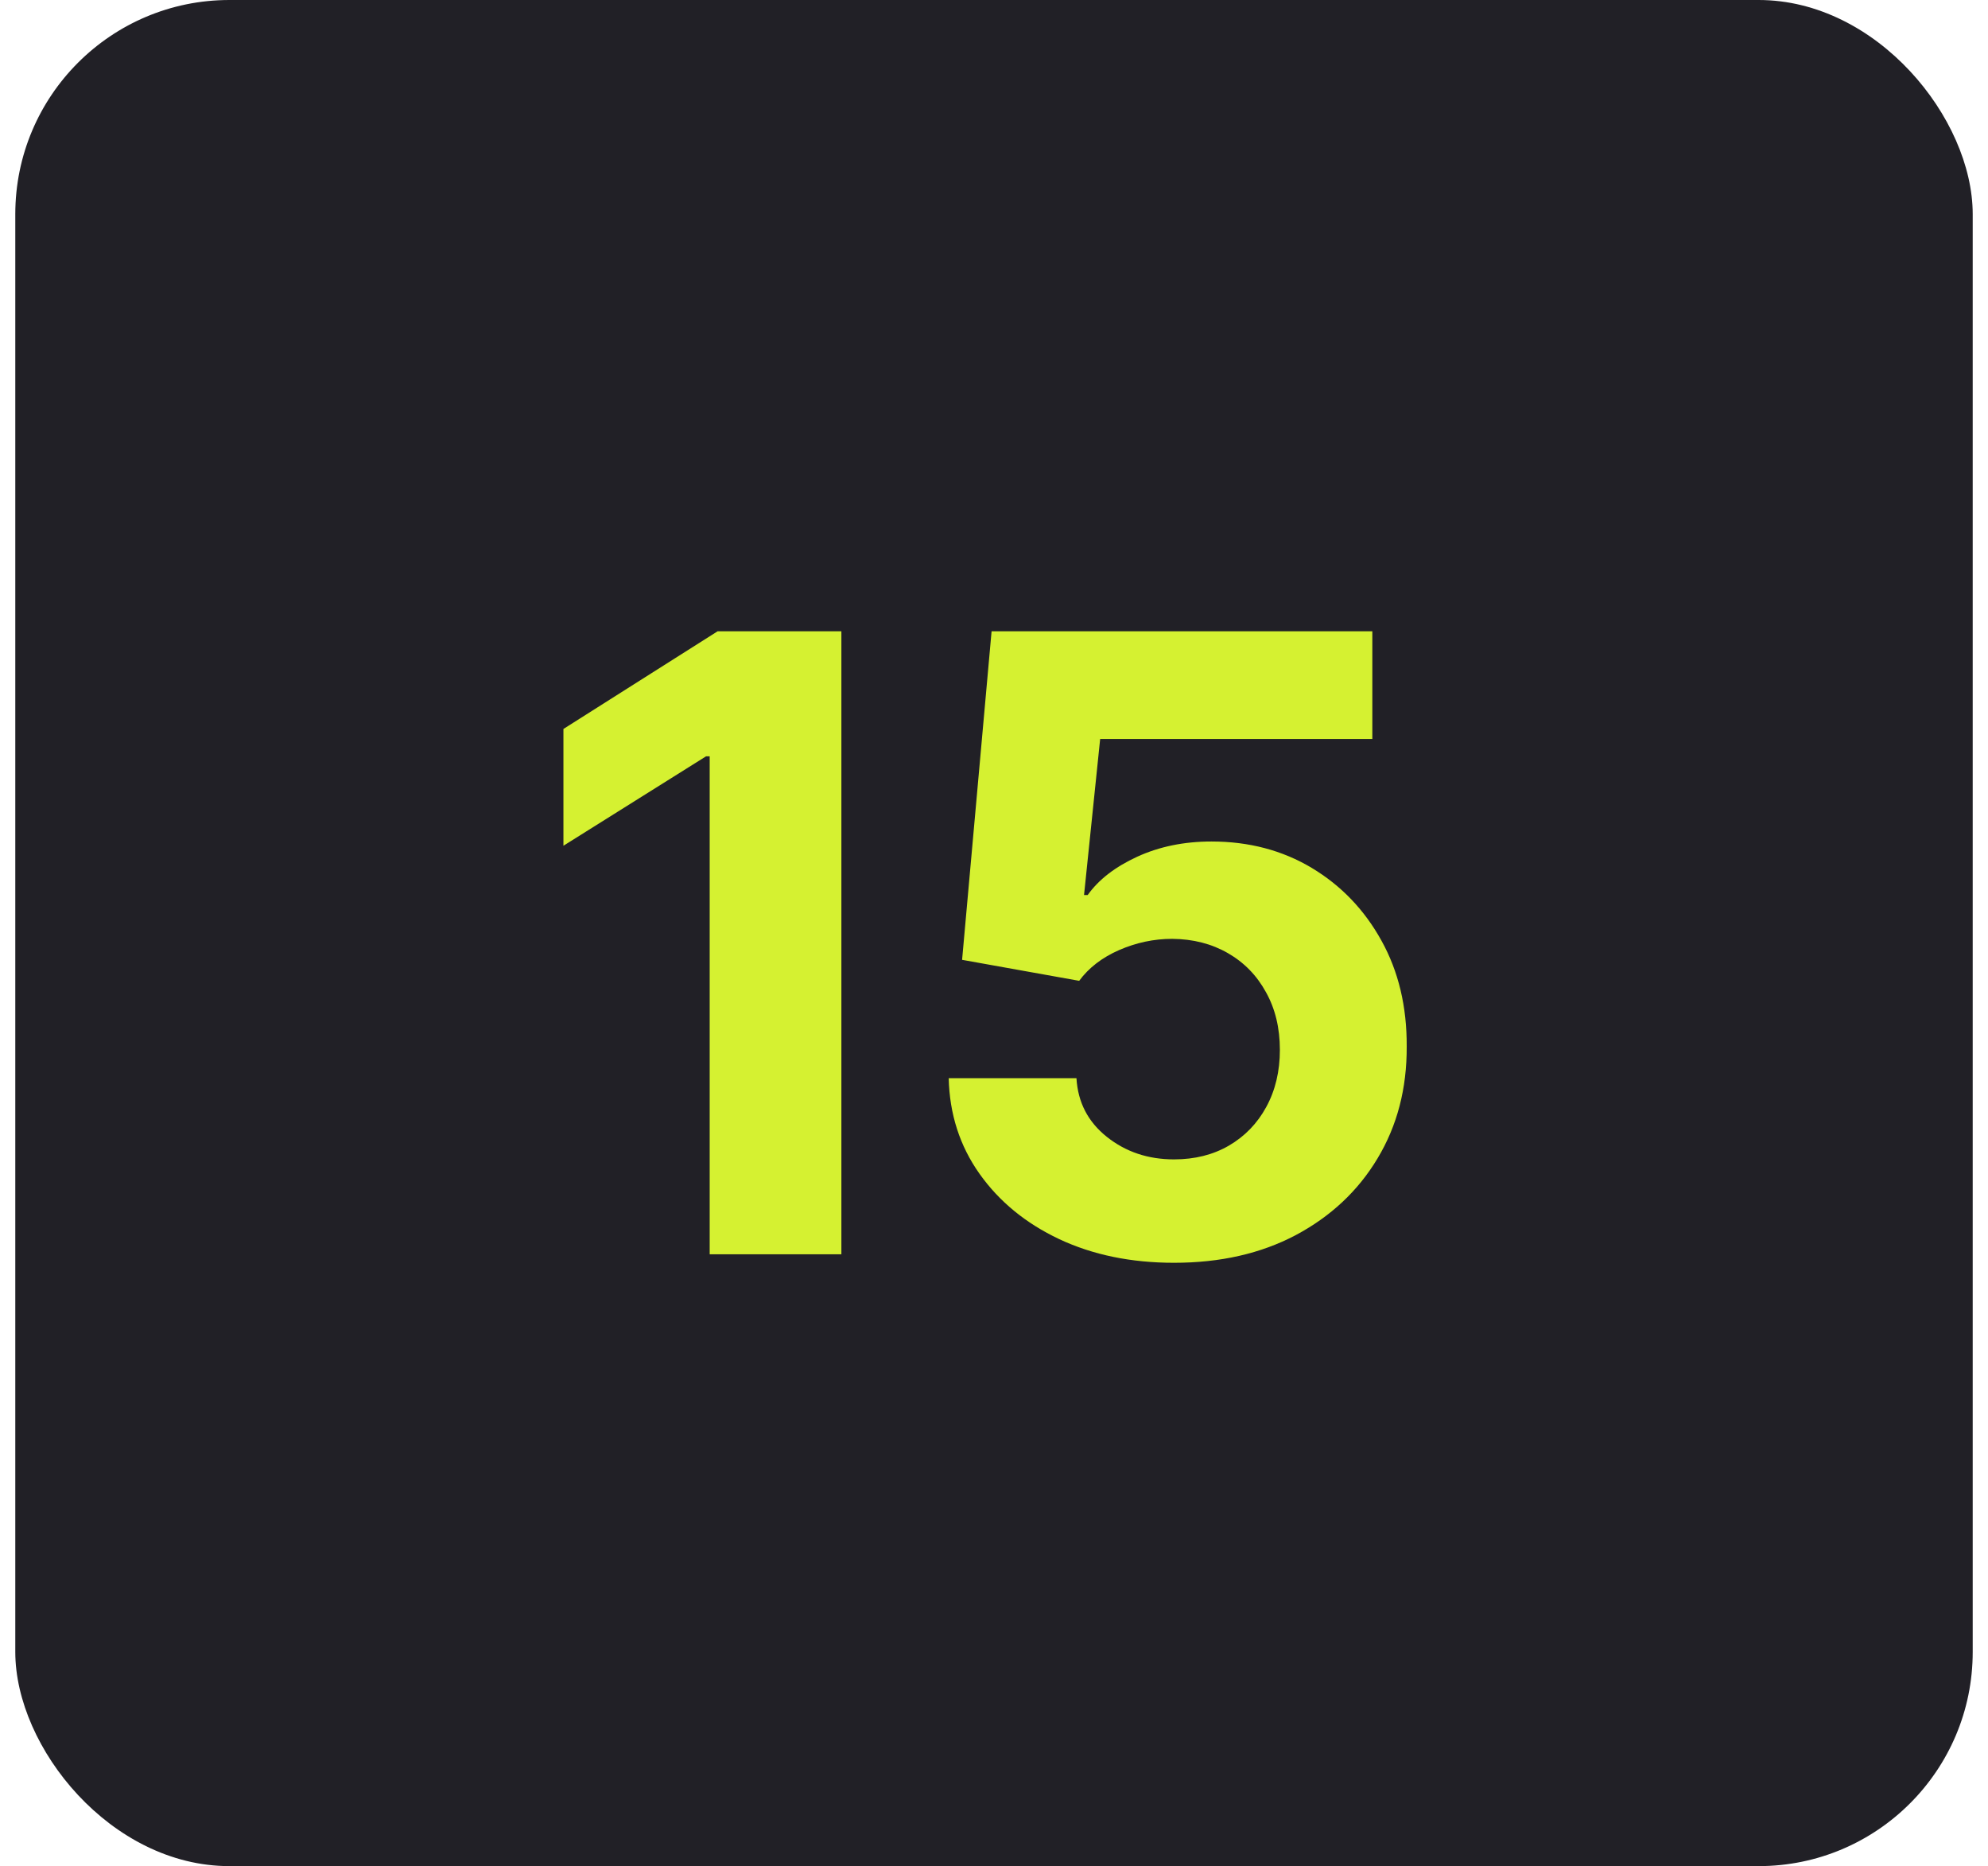 <svg xmlns="http://www.w3.org/2000/svg" width="65" height="61" viewBox="0 0 65 61" fill="none"><rect x="0.5" width="64" height="61" rx="7" fill="#212026"></rect><path d="M27.51 20.636V41H23.204V24.723H23.085L18.422 27.646V23.828L23.463 20.636H27.51ZM38.387 41.278C36.982 41.278 35.729 41.02 34.629 40.503C33.535 39.986 32.667 39.273 32.024 38.365C31.381 37.457 31.046 36.416 31.019 35.243H35.196C35.242 36.032 35.573 36.671 36.19 37.162C36.806 37.653 37.539 37.898 38.387 37.898C39.063 37.898 39.66 37.749 40.177 37.45C40.701 37.145 41.108 36.724 41.4 36.188C41.698 35.644 41.847 35.021 41.847 34.318C41.847 33.602 41.695 32.972 41.39 32.429C41.092 31.885 40.678 31.461 40.147 31.156C39.617 30.851 39.01 30.695 38.328 30.689C37.731 30.689 37.151 30.812 36.588 31.057C36.031 31.302 35.597 31.637 35.285 32.061L31.457 31.375L32.421 20.636H44.87V24.156H35.971L35.444 29.257H35.563C35.921 28.753 36.462 28.336 37.184 28.004C37.907 27.673 38.715 27.507 39.61 27.507C40.837 27.507 41.93 27.796 42.892 28.372C43.853 28.949 44.612 29.741 45.169 30.749C45.725 31.75 46.001 32.903 45.994 34.209C46.001 35.581 45.682 36.801 45.039 37.868C44.403 38.928 43.511 39.764 42.365 40.374C41.224 40.977 39.899 41.278 38.387 41.278Z" fill="#D5F131"></path></svg>